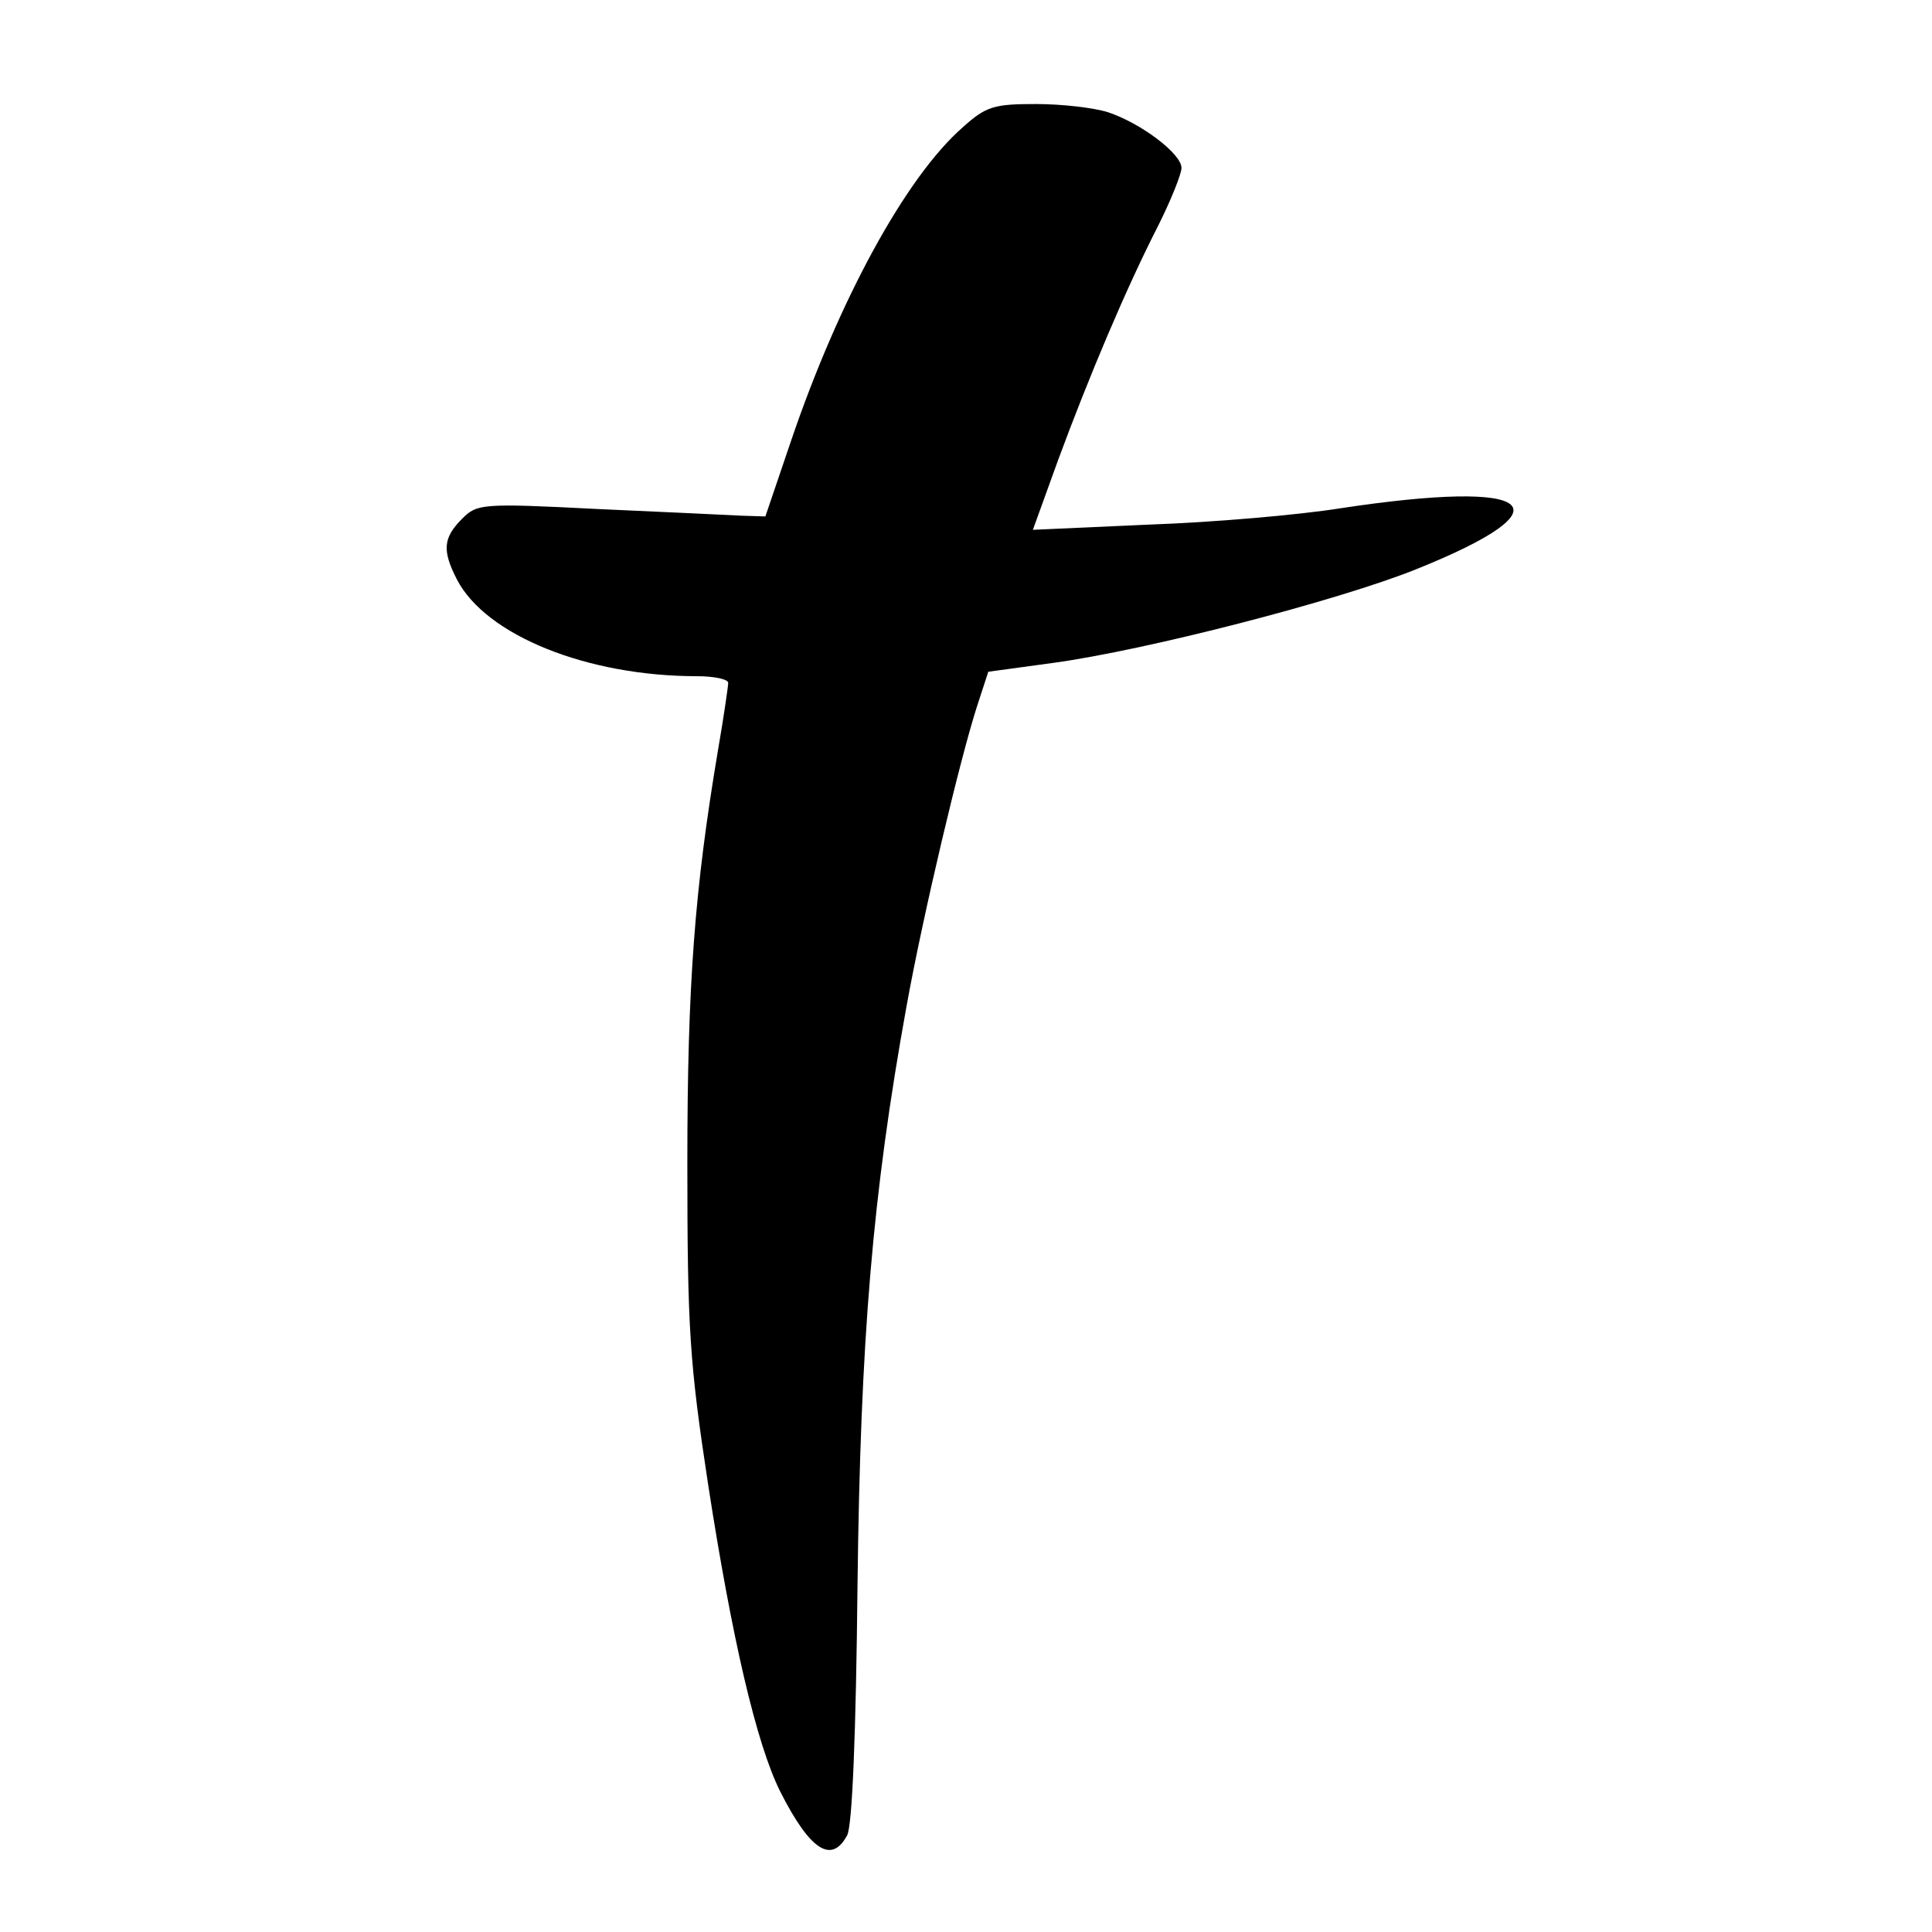 <?xml version="1.0" standalone="no"?>
<!DOCTYPE svg PUBLIC "-//W3C//DTD SVG 20010904//EN"
 "http://www.w3.org/TR/2001/REC-SVG-20010904/DTD/svg10.dtd">
<svg version="1.0" xmlns="http://www.w3.org/2000/svg"
 width="260pt" height="260pt" viewBox="0 0 260 260"
 preserveAspectRatio="xMidYMid meet">
<g transform="translate(0,260) scale(0.1,-0.1)"
fill="#000000" stroke="none">
<path d="M1296 2429 c-77 -67 -167 -233 -231 -421 l-35 -103 -32 1 c-18 1
-105 5 -194 9 -156 8 -162 7 -182 -13 -26 -26 -27 -43 -7 -82 39 -75 175 -130
323 -130 23 0 42 -4 42 -9 0 -4 -6 -46 -14 -92 -31 -185 -41 -312 -41 -554 0
-224 3 -269 28 -433 32 -207 65 -349 97 -413 40 -79 69 -98 90 -59 7 12 12
139 14 337 4 331 20 525 66 779 22 122 72 333 95 404 l15 46 88 12 c124 17
381 83 488 126 209 84 162 122 -102 82 -56 -9 -172 -19 -258 -22 l-156 -7 34
94 c41 111 91 230 135 316 17 34 31 69 31 77 0 19 -54 60 -99 75 -19 6 -62 11
-97 11 -56 0 -67 -3 -98 -31z"/>
</g>
</svg>
